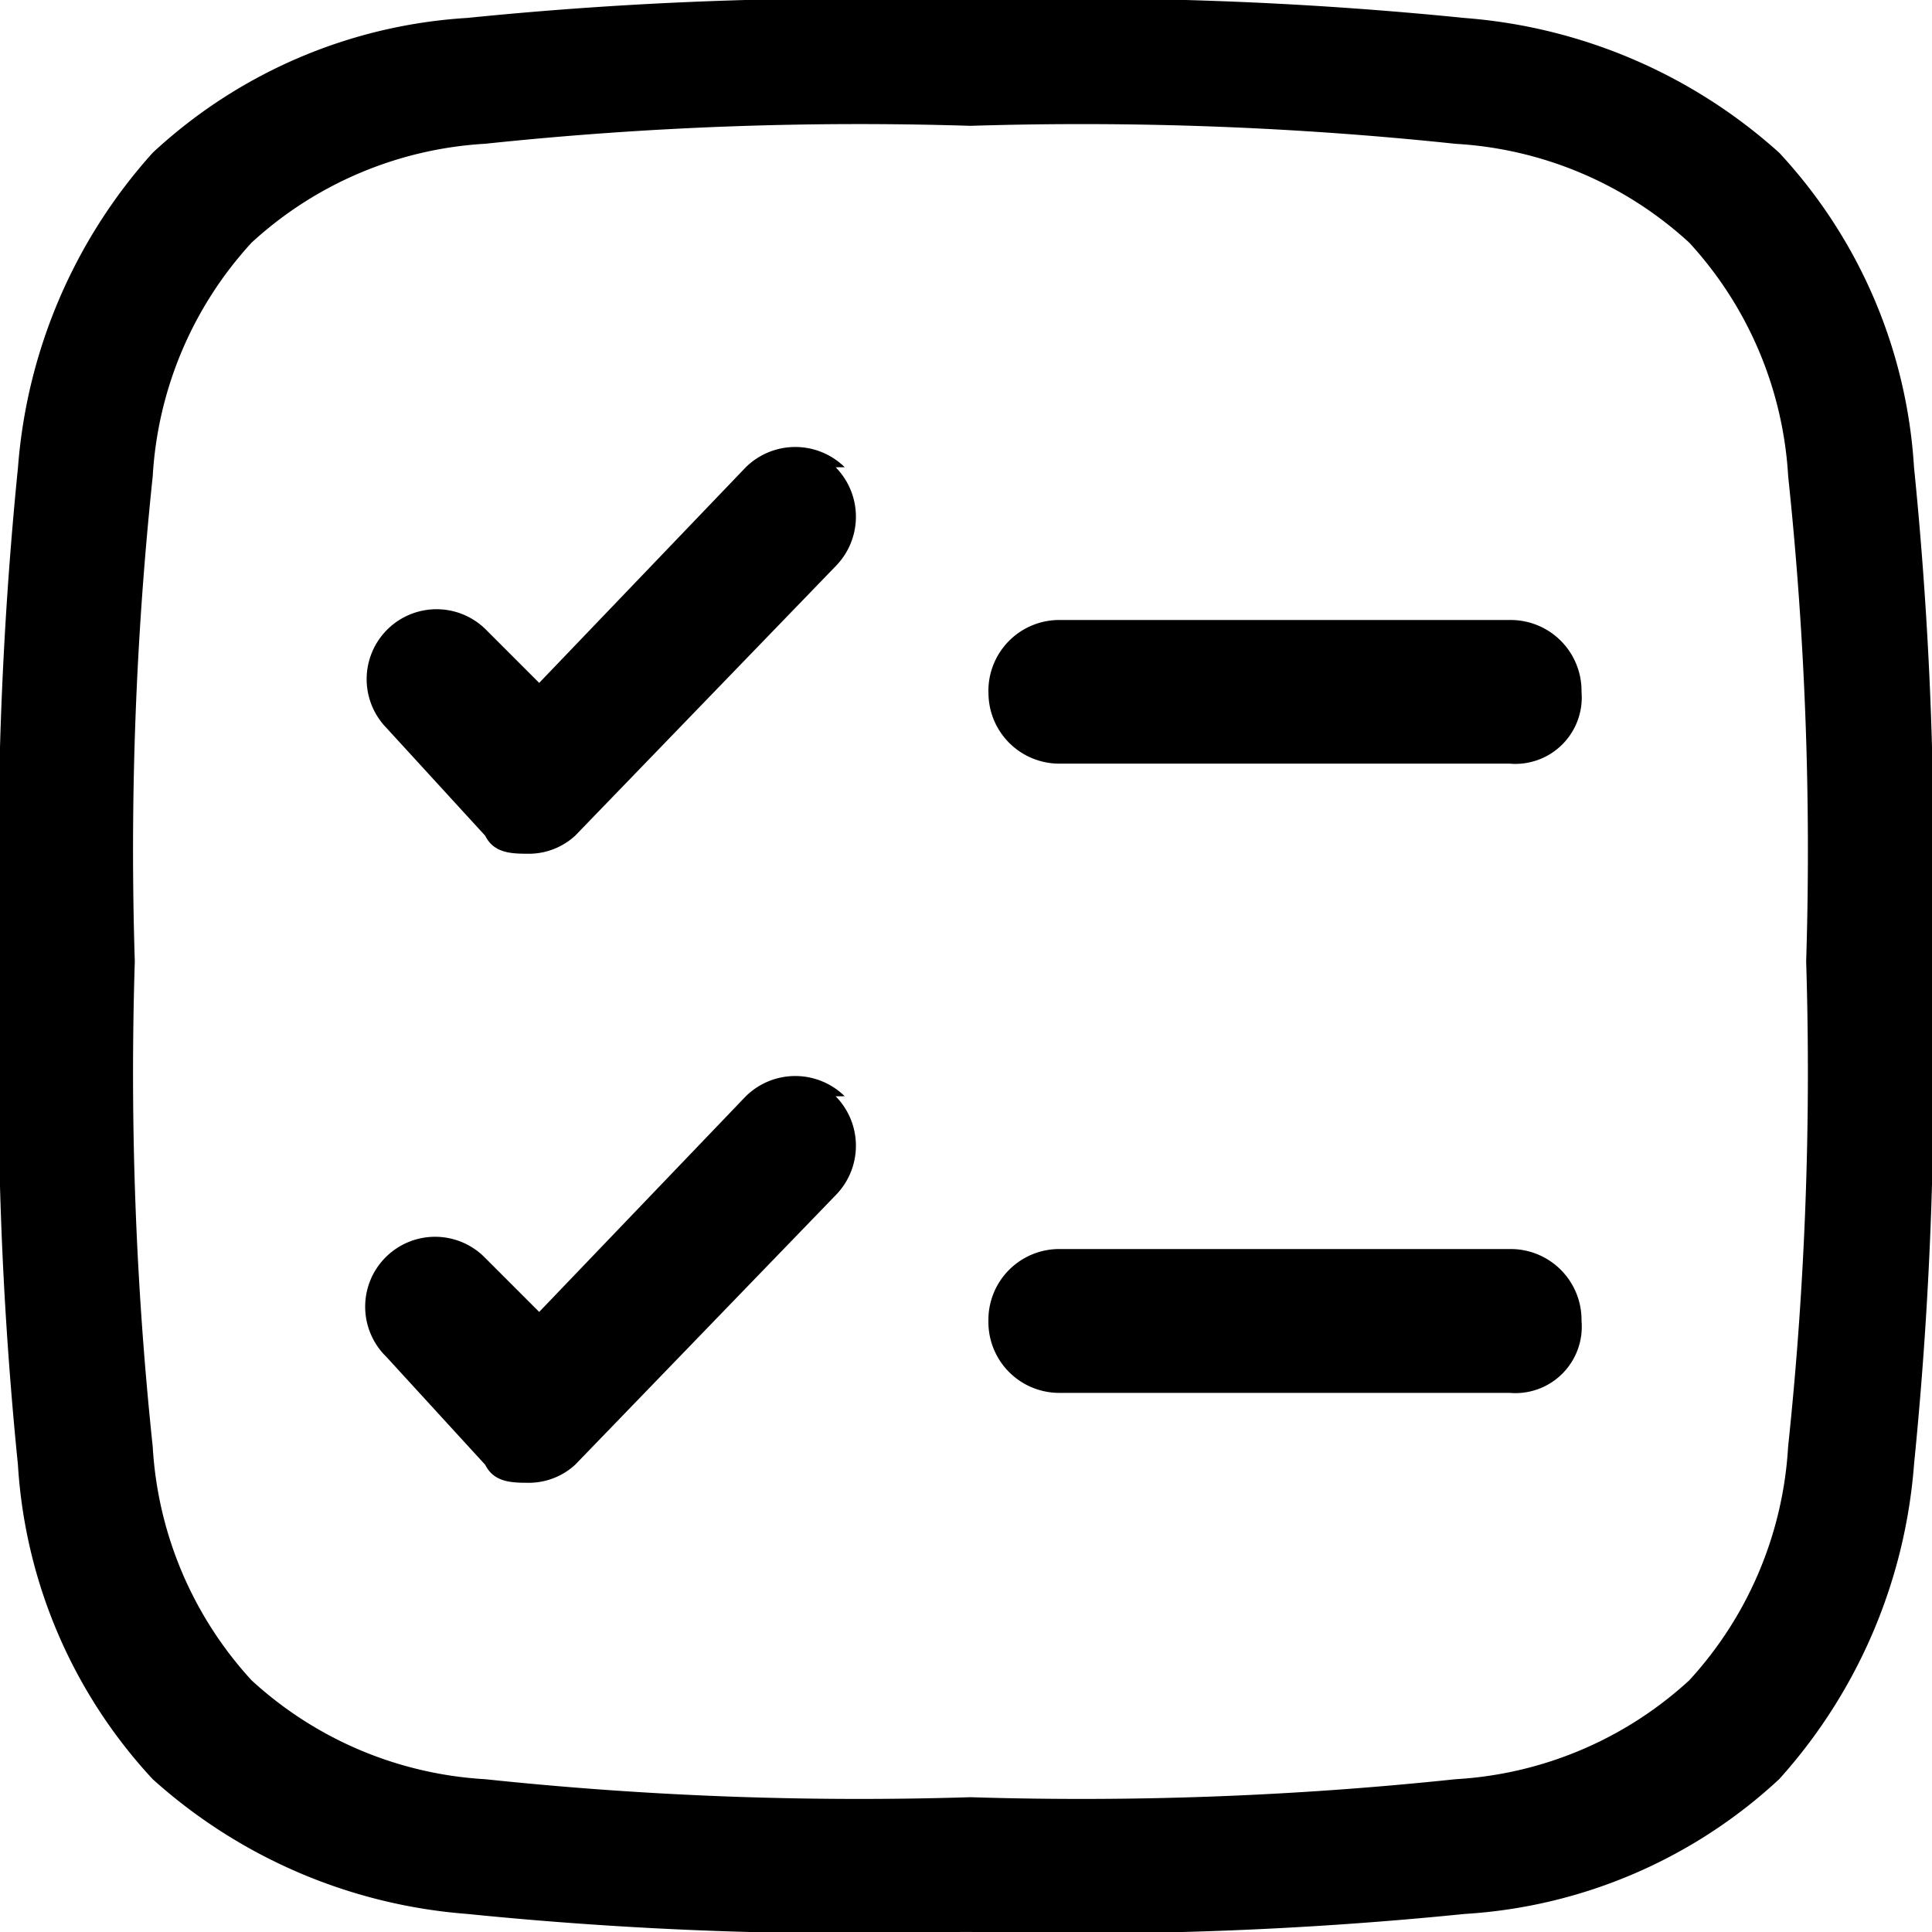 <svg xmlns="http://www.w3.org/2000/svg" width="29.095" height="29.095" viewBox="0 0 29.095 29.095">
  <path id="requisitos" d="M15.68,1.3h.135a57.94,57.94,0,0,1,7.443.271A7.987,7.987,0,0,1,27.994,3.6a7.637,7.637,0,0,1,2.03,4.736,57.94,57.94,0,0,1,.271,7.443h0a59.129,59.129,0,0,1-.271,7.578,7.987,7.987,0,0,1-2.03,4.736,7.637,7.637,0,0,1-4.736,2.03,57.94,57.94,0,0,1-7.443.271H15.68a57.94,57.94,0,0,1-7.443-.271A7.987,7.987,0,0,1,3.5,28.094a7.637,7.637,0,0,1-2.03-4.736A57.94,57.94,0,0,1,1.2,15.915h0a59.129,59.129,0,0,1,.271-7.578A7.987,7.987,0,0,1,3.5,3.6a7.637,7.637,0,0,1,4.736-2.03A57.94,57.94,0,0,1,15.68,1.3ZM8.507,3.465A5.681,5.681,0,0,0,4.989,4.954,5.681,5.681,0,0,0,3.5,8.472,53.557,53.557,0,0,0,3.23,15.78,53.557,53.557,0,0,0,3.5,23.087a5.681,5.681,0,0,0,1.489,3.518,5.681,5.681,0,0,0,3.518,1.489,53.557,53.557,0,0,0,7.307.271,53.557,53.557,0,0,0,7.307-.271,5.681,5.681,0,0,0,3.518-1.489,5.681,5.681,0,0,0,1.489-3.518A53.557,53.557,0,0,0,28.4,15.78a53.557,53.557,0,0,0-.271-7.307,5.681,5.681,0,0,0-1.489-3.518,5.681,5.681,0,0,0-3.518-1.489,53.556,53.556,0,0,0-7.307-.271A53.557,53.557,0,0,0,8.507,3.465Zm5.278,4.872a1.062,1.062,0,0,1,0,1.489l-3.924,4.06a1.034,1.034,0,0,1-.677.271c-.271,0-.541,0-.677-.271L7.019,12.261a1.053,1.053,0,0,1,1.489-1.489l.812.812,3.112-3.248a1.062,1.062,0,0,1,1.489,0Zm2.3,3.383a1.067,1.067,0,0,1,1.083-1.083h6.766a1.067,1.067,0,0,1,1.083,1.083A1,1,0,0,1,23.934,12.8H17.168A1.067,1.067,0,0,1,16.086,11.72Zm-2.3,6.09a1.062,1.062,0,0,1,0,1.489l-3.924,4.06a1.034,1.034,0,0,1-.677.271c-.271,0-.541,0-.677-.271L7.019,21.734a1.053,1.053,0,1,1,1.489-1.489l.812.812,3.112-3.248a1.062,1.062,0,0,1,1.489,0Zm2.3,3.383a1.067,1.067,0,0,1,1.083-1.083h6.766a1.067,1.067,0,0,1,1.083,1.083,1,1,0,0,1-1.083,1.083H17.168a1.067,1.067,0,0,1-1.083-1.083Z" transform="translate(-1.2 -1.3)" fill-rule="evenodd"/>
</svg>
